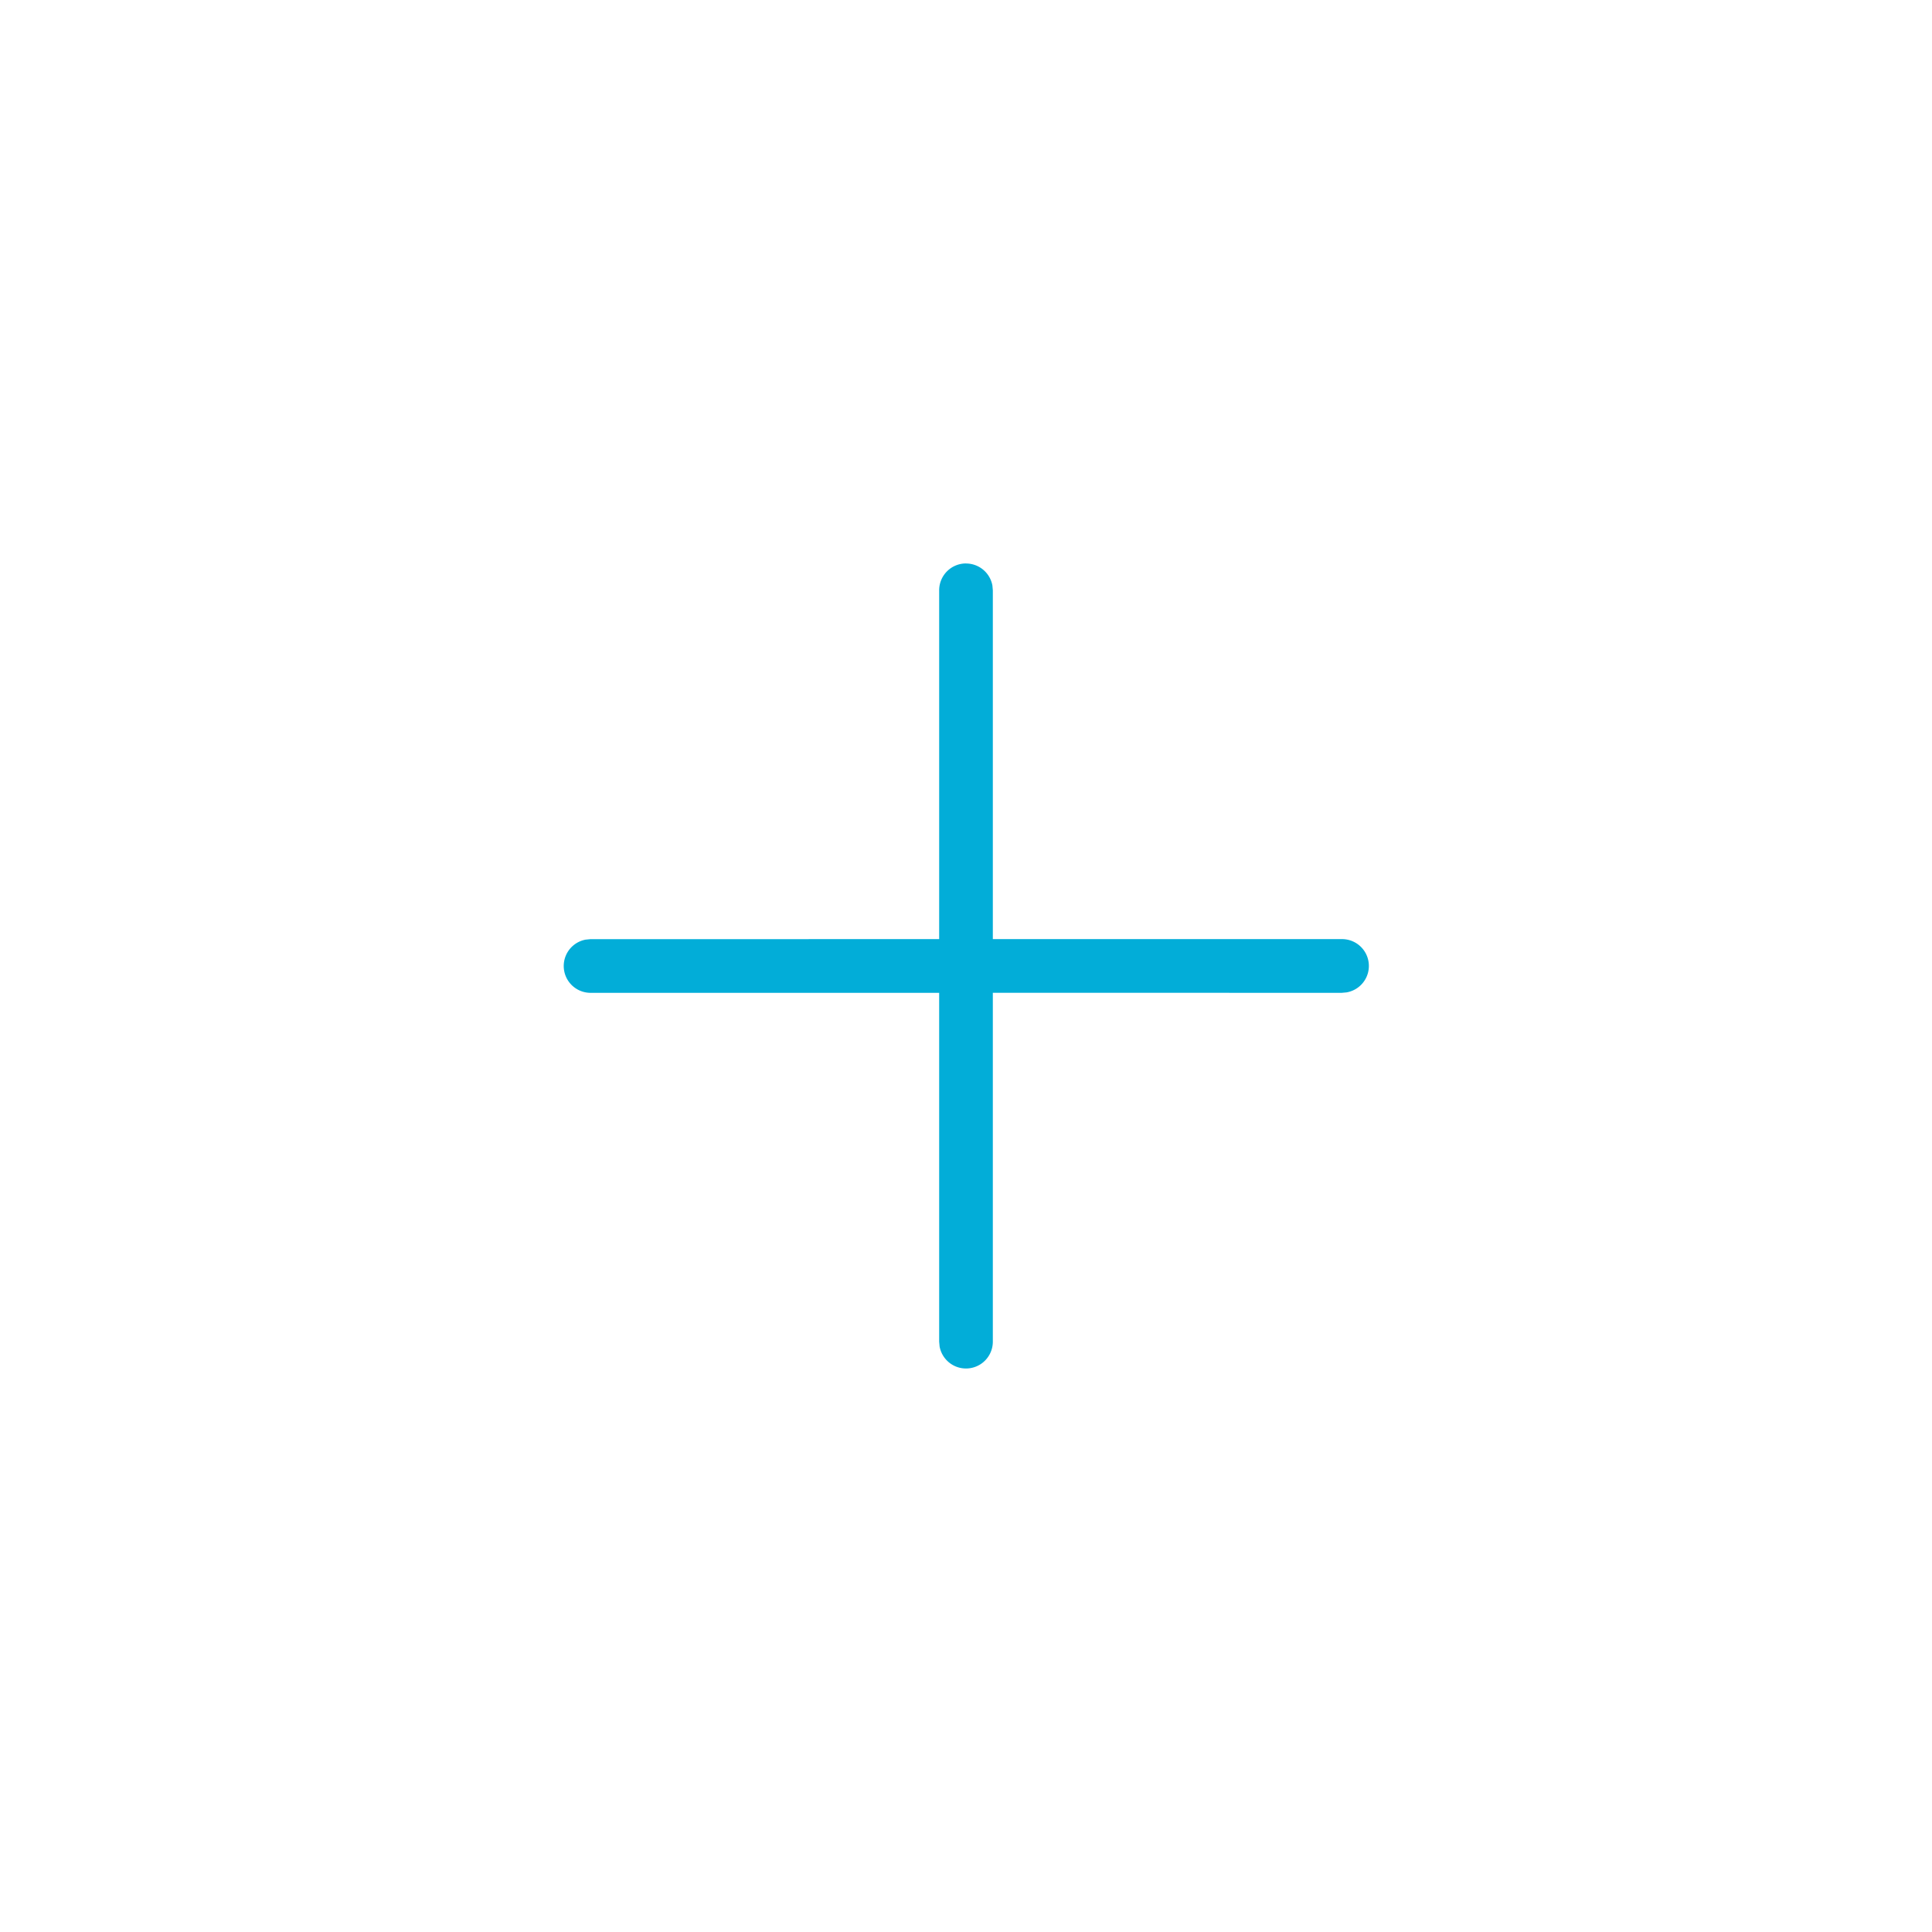 <svg xmlns="http://www.w3.org/2000/svg" viewBox="0 0 36 36">
  <path fill="#02add8" fill-rule="evenodd" d="M18 10.5a.5.5 0 0 1 .492.41l.008.09v6.499H25a.5.5 0 0 1 .09.993L25 18.5l-6.5-.001v6.5a.5.5 0 0 1-.992.09L17.5 25v-6.5H11a.5.5 0 0 1-.09-.991L11 17.5l6.5-.001v-6.5a.5.5 0 0 1 .5-.5z"/>
</svg>
